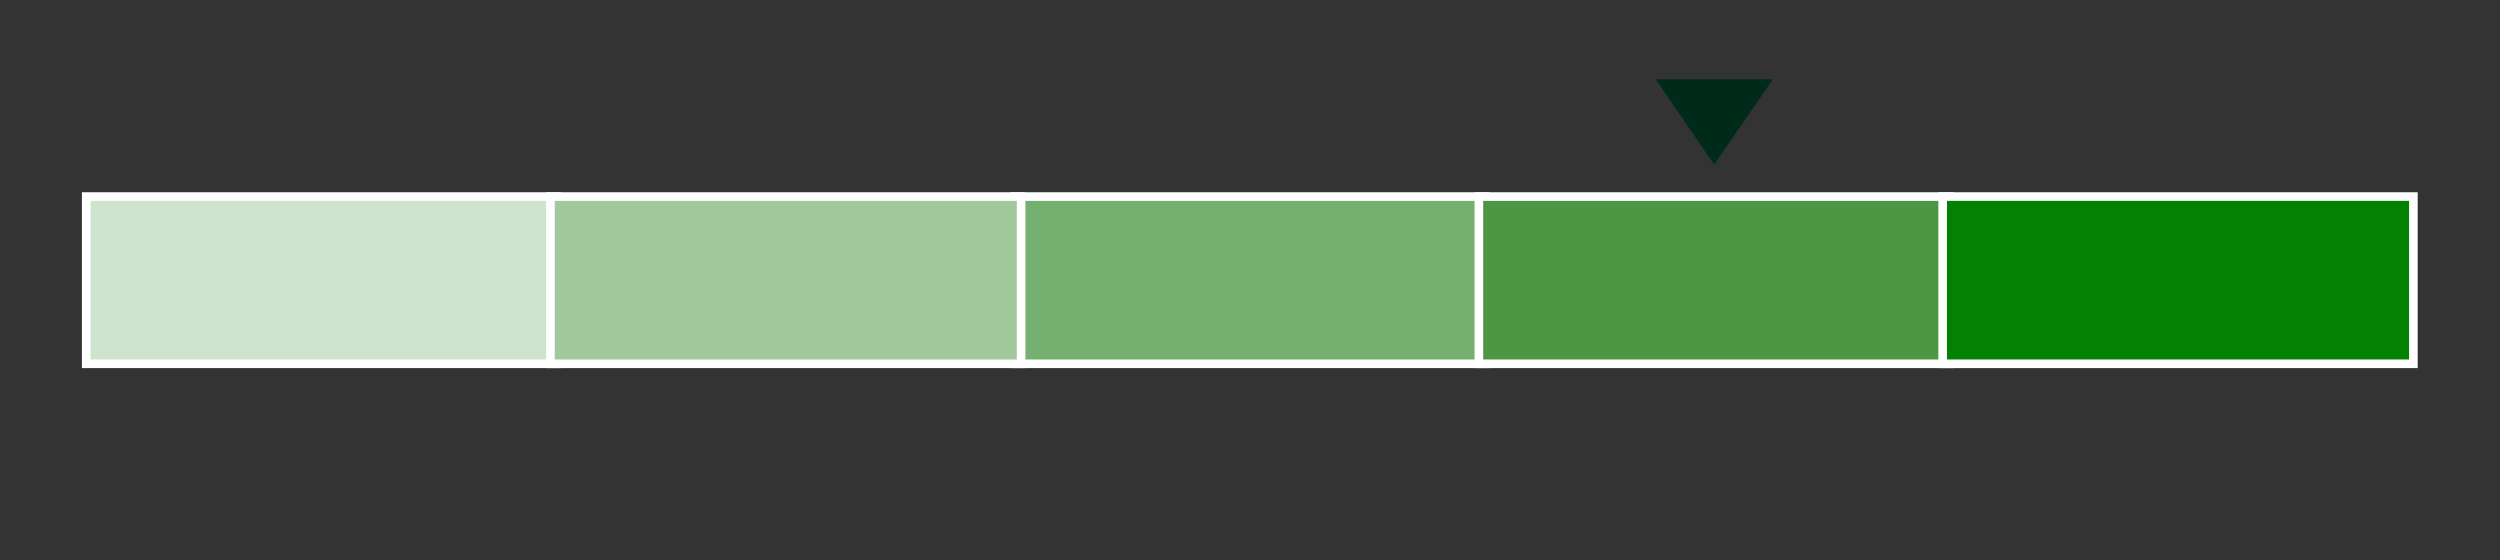 <?xml version="1.0" encoding="UTF-8"?>
<svg id="Layer_1" xmlns="http://www.w3.org/2000/svg" xmlns:xlink="http://www.w3.org/1999/xlink" version="1.1" viewBox="0 0 580 130">
  <rect x="0" y="0" width="580" height="130" fill="#333333" stroke="none"/>
  <!-- Generator: Adobe Illustrator 29.4.0, SVG Export Plug-In . SVG Version: 2.1.0 Build 152)  -->
  <defs>
    <style>
      .st0, .st1 {
        fill: none;
      }

      .st2 {
        fill: #cfe4ce;
      }

      .st3 {
        fill: #a1c99d;
      }

      .st4 {
        fill: #4d9643;
      }

      .st5 {
        clip-path: url(#clippath-1);
      }

      .st6 {
        fill: #038103;
      }

      .st1 {
        stroke: #fff;
        stroke-width: 2px;
      }

      .st7 {
        fill: #002b1a;
      }

      .st8 {
        clip-path: url(#clippath);
      }

      .st9 {
        fill: #76b070;
      }
    </style>
    <clipPath id="clippath">
      <rect class="st0" x="18.6" y="18.4" width="542.9" height="93.1"/>
    </clipPath>
    <clipPath id="clippath-1">
      <rect class="st0" x="18.6" y="18.4" width="542.9" height="93.1"/>
    </clipPath>
  </defs>
  <rect class="st2" x="20" y="45.6" width="109.2" height="38.8"/>
  <g class="st8">
    <rect class="st1" x="20" y="45.6" width="109.2" height="38.8"/>
  </g>
  <rect class="st9" x="235.4" y="45.6" width="109.2" height="38.8"/>
  <rect class="st1" x="235.4" y="45.6" width="109.2" height="38.8"/>
  <rect class="st3" x="127.7" y="45.6" width="109.2" height="38.8"/>
  <rect class="st1" x="127.7" y="45.6" width="109.2" height="38.8"/>
  <rect class="st4" x="343.1" y="45.6" width="109.2" height="38.8"/>
  <rect class="st1" x="343.1" y="45.6" width="109.2" height="38.8"/>
  <rect class="st6" x="450.7" y="45.6" width="109.2" height="38.8"/>
  <g class="st5">
    <rect class="st1" x="450.7" y="45.6" width="109.2" height="38.8"/>
  </g>
  <polygon class="st7" points="384.1 18.4 397.7 38.2 411.3 18.4 384.1 18.4"/>
</svg>